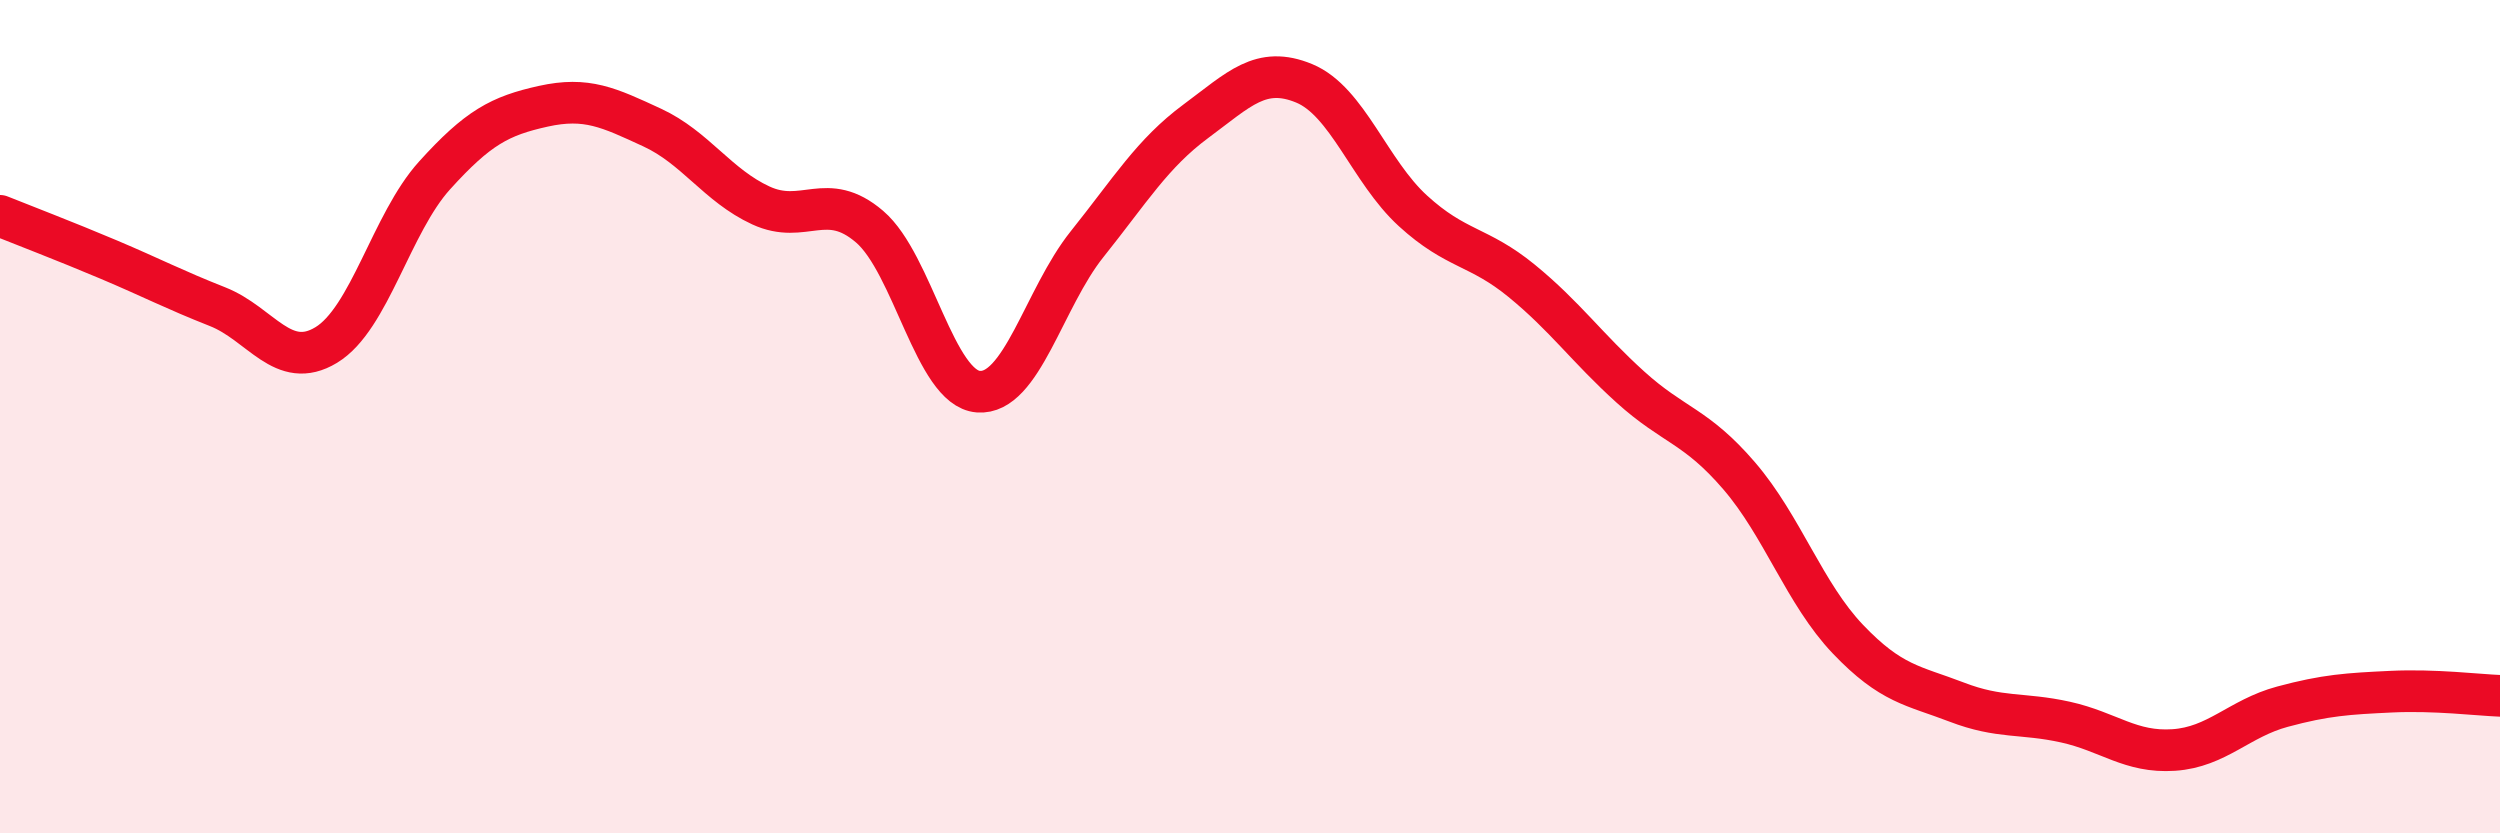 
    <svg width="60" height="20" viewBox="0 0 60 20" xmlns="http://www.w3.org/2000/svg">
      <path
        d="M 0,5.18 C 0.52,5.39 1.57,5.79 2.61,6.23 C 3.65,6.67 4.18,6.95 5.22,7.36 C 6.26,7.77 6.79,8.91 7.83,8.28 C 8.87,7.65 9.39,5.36 10.43,4.21 C 11.47,3.06 12,2.78 13.04,2.55 C 14.08,2.32 14.61,2.58 15.65,3.06 C 16.69,3.54 17.22,4.45 18.26,4.93 C 19.3,5.41 19.83,4.55 20.87,5.44 C 21.91,6.33 22.44,9.32 23.48,9.4 C 24.52,9.48 25.05,7.16 26.09,5.86 C 27.13,4.56 27.66,3.68 28.7,2.91 C 29.74,2.14 30.26,1.57 31.3,2 C 32.34,2.43 32.87,4.11 33.91,5.06 C 34.95,6.01 35.48,5.89 36.52,6.74 C 37.56,7.59 38.09,8.35 39.13,9.29 C 40.17,10.23 40.7,10.21 41.74,11.42 C 42.78,12.63 43.31,14.25 44.35,15.34 C 45.39,16.43 45.92,16.45 46.96,16.85 C 48,17.25 48.53,17.1 49.57,17.33 C 50.61,17.56 51.13,18.07 52.17,18 C 53.21,17.93 53.74,17.24 54.78,16.96 C 55.82,16.68 56.35,16.65 57.39,16.6 C 58.43,16.55 59.48,16.68 60,16.7L60 20L0 20Z"
        fill="#EB0A25"
        opacity="0.1"
        stroke-linecap="round"
        stroke-linejoin="round"
      />
      <path
        d="M 0,5.18 C 0.52,5.39 1.57,5.79 2.61,6.23 C 3.65,6.67 4.18,6.95 5.22,7.36 C 6.26,7.77 6.79,8.91 7.83,8.28 C 8.87,7.65 9.39,5.36 10.43,4.21 C 11.47,3.06 12,2.78 13.04,2.55 C 14.08,2.32 14.61,2.58 15.65,3.06 C 16.69,3.54 17.22,4.45 18.26,4.93 C 19.3,5.41 19.83,4.55 20.87,5.44 C 21.91,6.33 22.44,9.32 23.48,9.4 C 24.52,9.48 25.05,7.16 26.09,5.86 C 27.13,4.56 27.66,3.68 28.7,2.91 C 29.74,2.14 30.26,1.57 31.3,2 C 32.34,2.43 32.87,4.11 33.91,5.06 C 34.95,6.01 35.48,5.89 36.52,6.74 C 37.56,7.59 38.09,8.35 39.13,9.29 C 40.17,10.23 40.7,10.21 41.74,11.42 C 42.78,12.63 43.31,14.25 44.35,15.34 C 45.39,16.43 45.92,16.45 46.96,16.85 C 48,17.25 48.53,17.1 49.57,17.33 C 50.61,17.56 51.13,18.07 52.17,18 C 53.21,17.93 53.74,17.24 54.78,16.96 C 55.82,16.68 56.35,16.65 57.39,16.6 C 58.43,16.55 59.48,16.68 60,16.7"
        stroke="#EB0A25"
        stroke-width="1"
        fill="none"
        stroke-linecap="round"
        stroke-linejoin="round"
      />
    </svg>
  